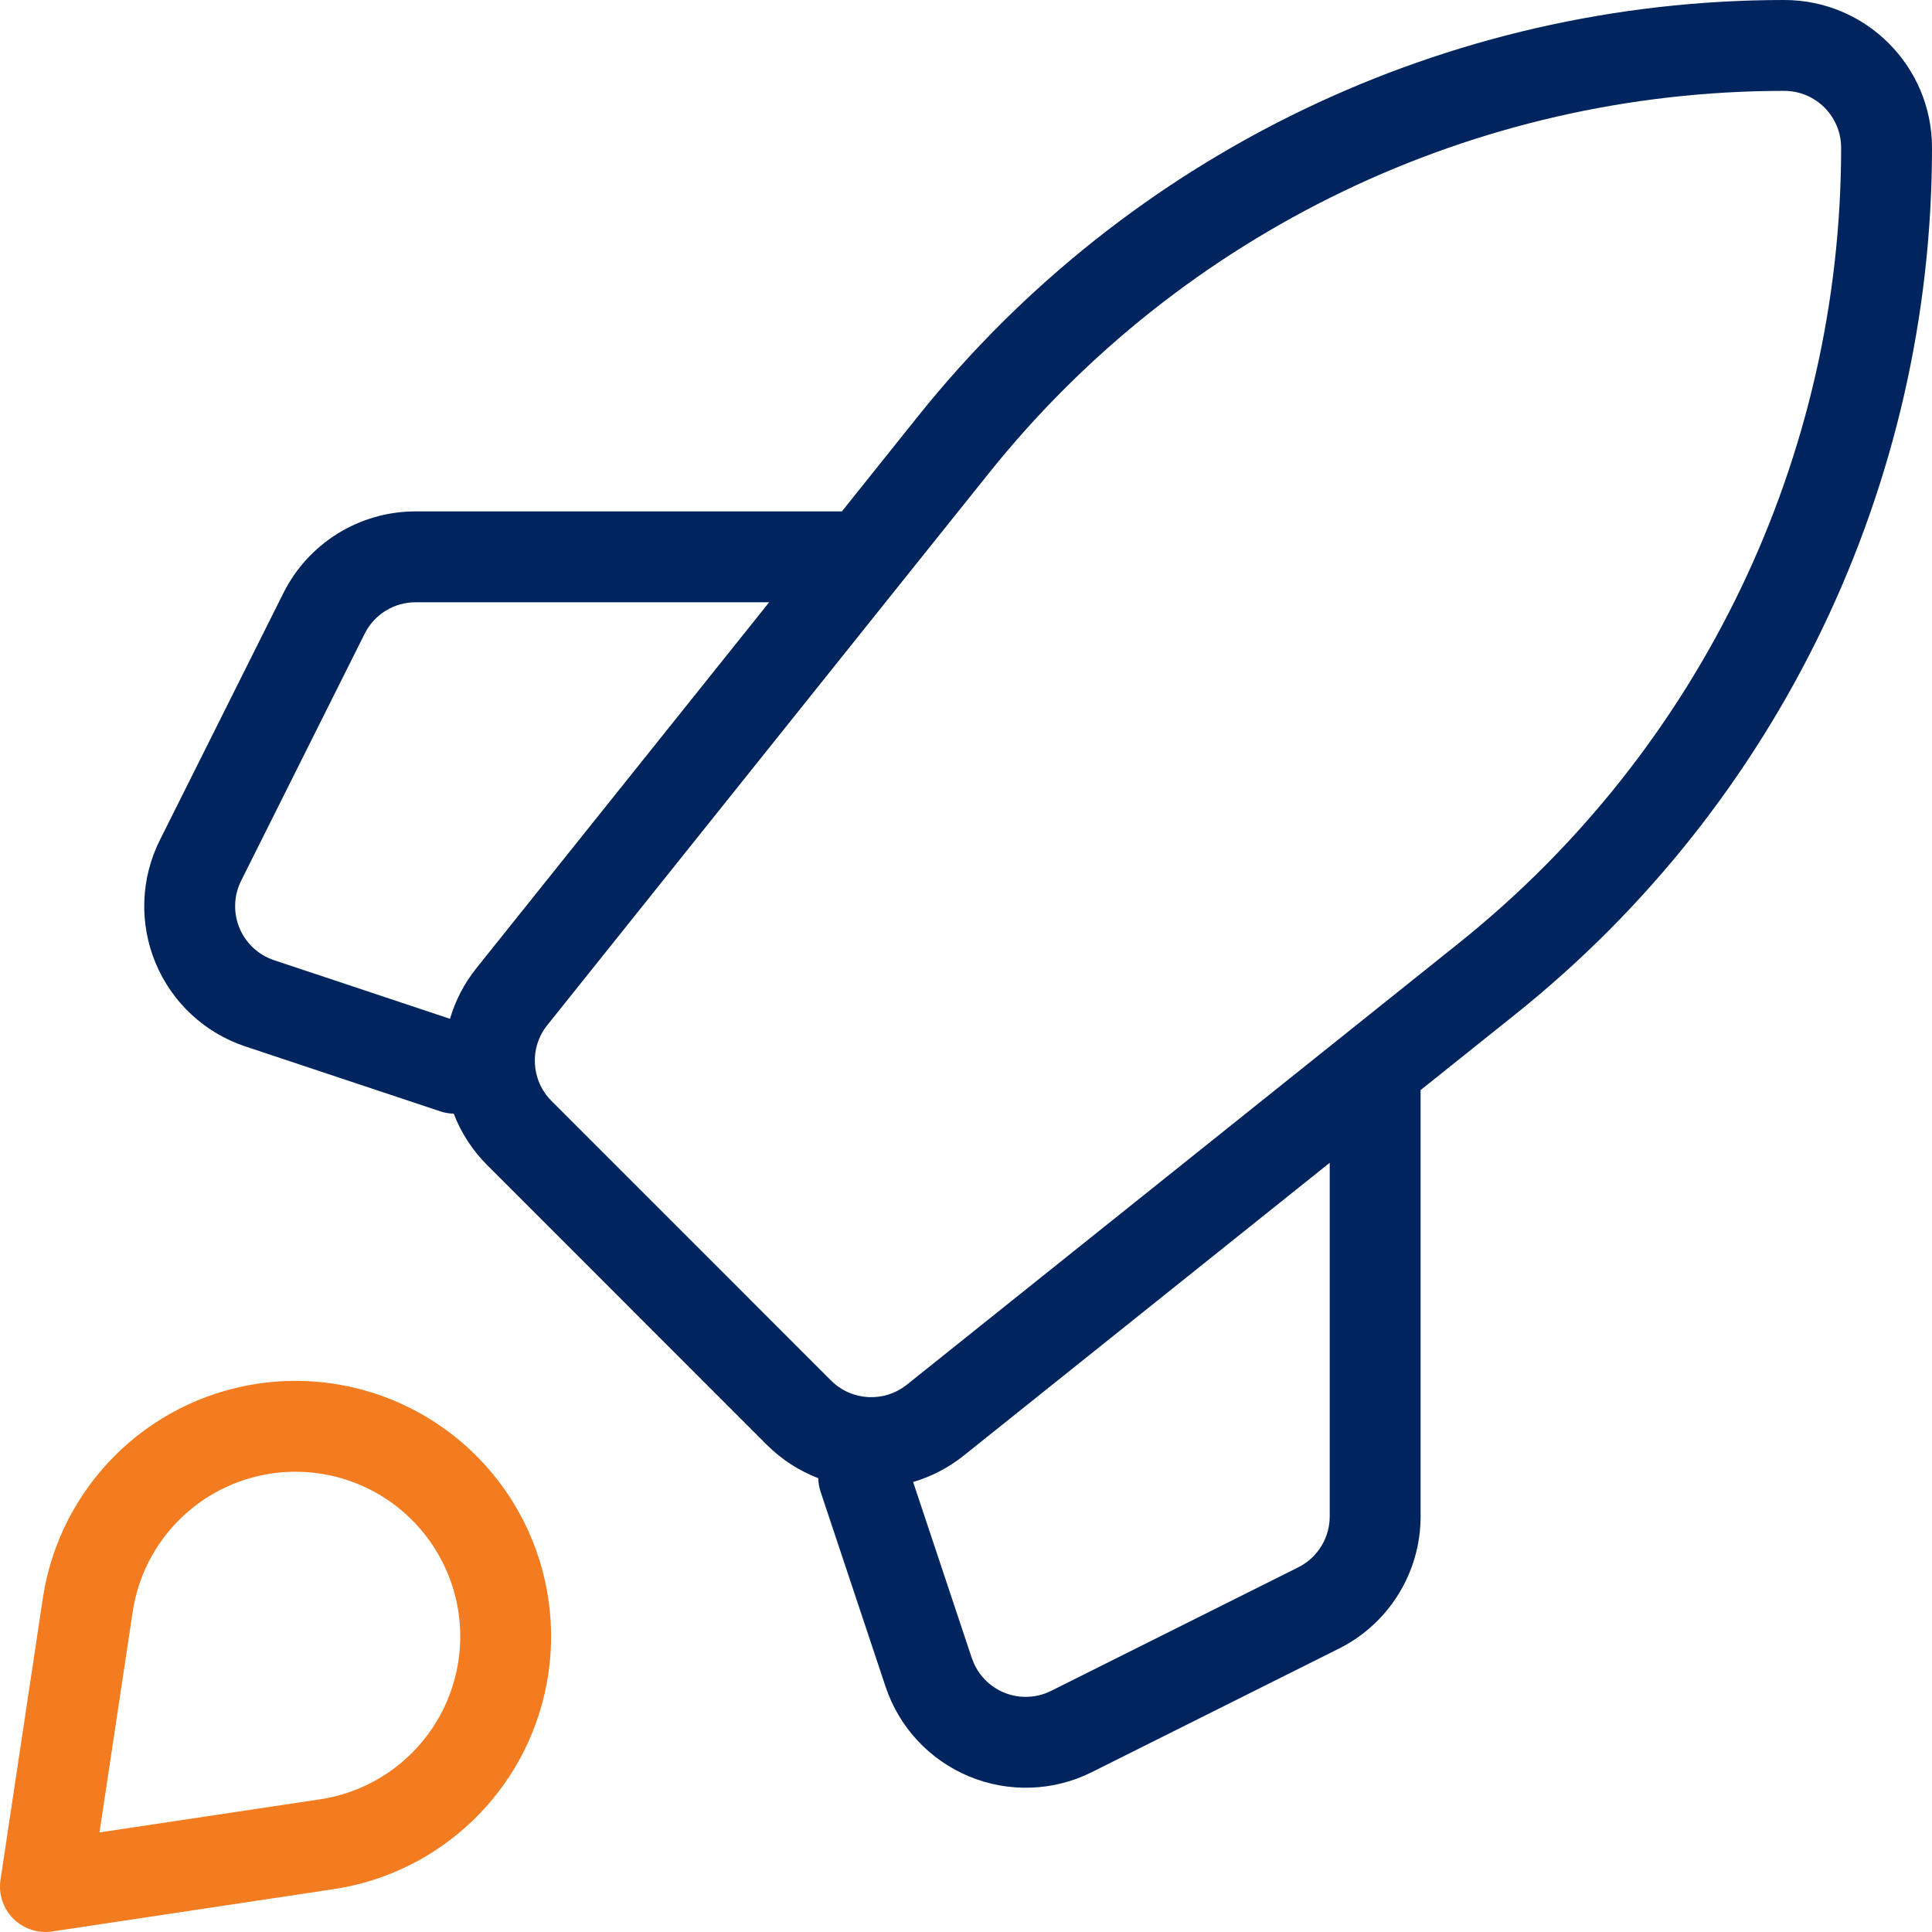 <svg width="54" height="54" viewBox="0 0 54 54" fill="none" xmlns="http://www.w3.org/2000/svg">
<path d="M49.871 0C52.151 0 54 1.849 54 4.129C54 13.549 49.718 22.46 42.361 28.345L39.706 30.468V42.386C39.706 43.949 38.822 45.38 37.424 46.079L30.517 49.532C29.446 50.068 28.195 50.111 27.09 49.653C25.984 49.195 25.131 48.28 24.753 47.145L22.936 41.695C22.895 41.57 22.873 41.442 22.871 41.316C22.346 41.115 21.854 40.803 21.433 40.383L13.617 32.565C13.196 32.144 12.883 31.653 12.682 31.127C12.556 31.125 12.43 31.104 12.305 31.062L6.854 29.247C5.719 28.869 4.804 28.016 4.346 26.91C3.888 25.805 3.932 24.554 4.467 23.483L7.921 16.576C8.62 15.178 10.05 14.294 11.613 14.294H23.531L25.655 11.639C31.54 4.282 40.45 0 49.871 0ZM26.933 40.687C26.503 41.03 26.023 41.274 25.522 41.422L27.162 46.342L27.226 46.502C27.392 46.864 27.689 47.153 28.061 47.307C28.487 47.483 28.968 47.466 29.38 47.26L36.287 43.807C36.825 43.538 37.166 42.987 37.166 42.386V32.5L26.933 40.687ZM49.871 2.54C41.222 2.54 33.042 6.472 27.639 13.226L25.129 16.361C25.125 16.366 25.121 16.371 25.117 16.376L15.297 28.653C14.791 29.285 14.841 30.197 15.413 30.77L23.229 38.587C23.802 39.159 24.713 39.209 25.346 38.703L40.774 26.361C47.528 20.958 51.46 12.778 51.46 4.129C51.46 3.252 50.748 2.54 49.871 2.54ZM11.613 16.834C11.012 16.834 10.462 17.174 10.193 17.712L6.739 24.619C6.533 25.031 6.517 25.512 6.693 25.938C6.87 26.363 7.221 26.691 7.658 26.837L12.577 28.476C12.725 27.976 12.968 27.496 13.311 27.066L21.498 16.834H11.613Z" fill="#00245D"/>
<path d="M7.199 38.675C9.44 38.339 11.709 39.086 13.311 40.688C14.914 42.291 15.661 44.559 15.324 46.8C14.873 49.805 12.573 52.184 9.61 52.754L9.321 52.803L1.459 53.985C1.061 54.045 0.657 53.912 0.372 53.627C0.088 53.342 -0.046 52.939 0.014 52.541L1.196 44.678C1.662 41.576 4.097 39.141 7.199 38.675ZM11.515 42.484C10.482 41.451 9.021 40.97 7.576 41.187C5.577 41.487 4.008 43.056 3.708 45.055L2.781 51.217L8.944 50.292C10.943 49.992 12.512 48.422 12.813 46.423C13.03 44.979 12.548 43.517 11.515 42.484Z" fill="#F37B20"/>
</svg>
